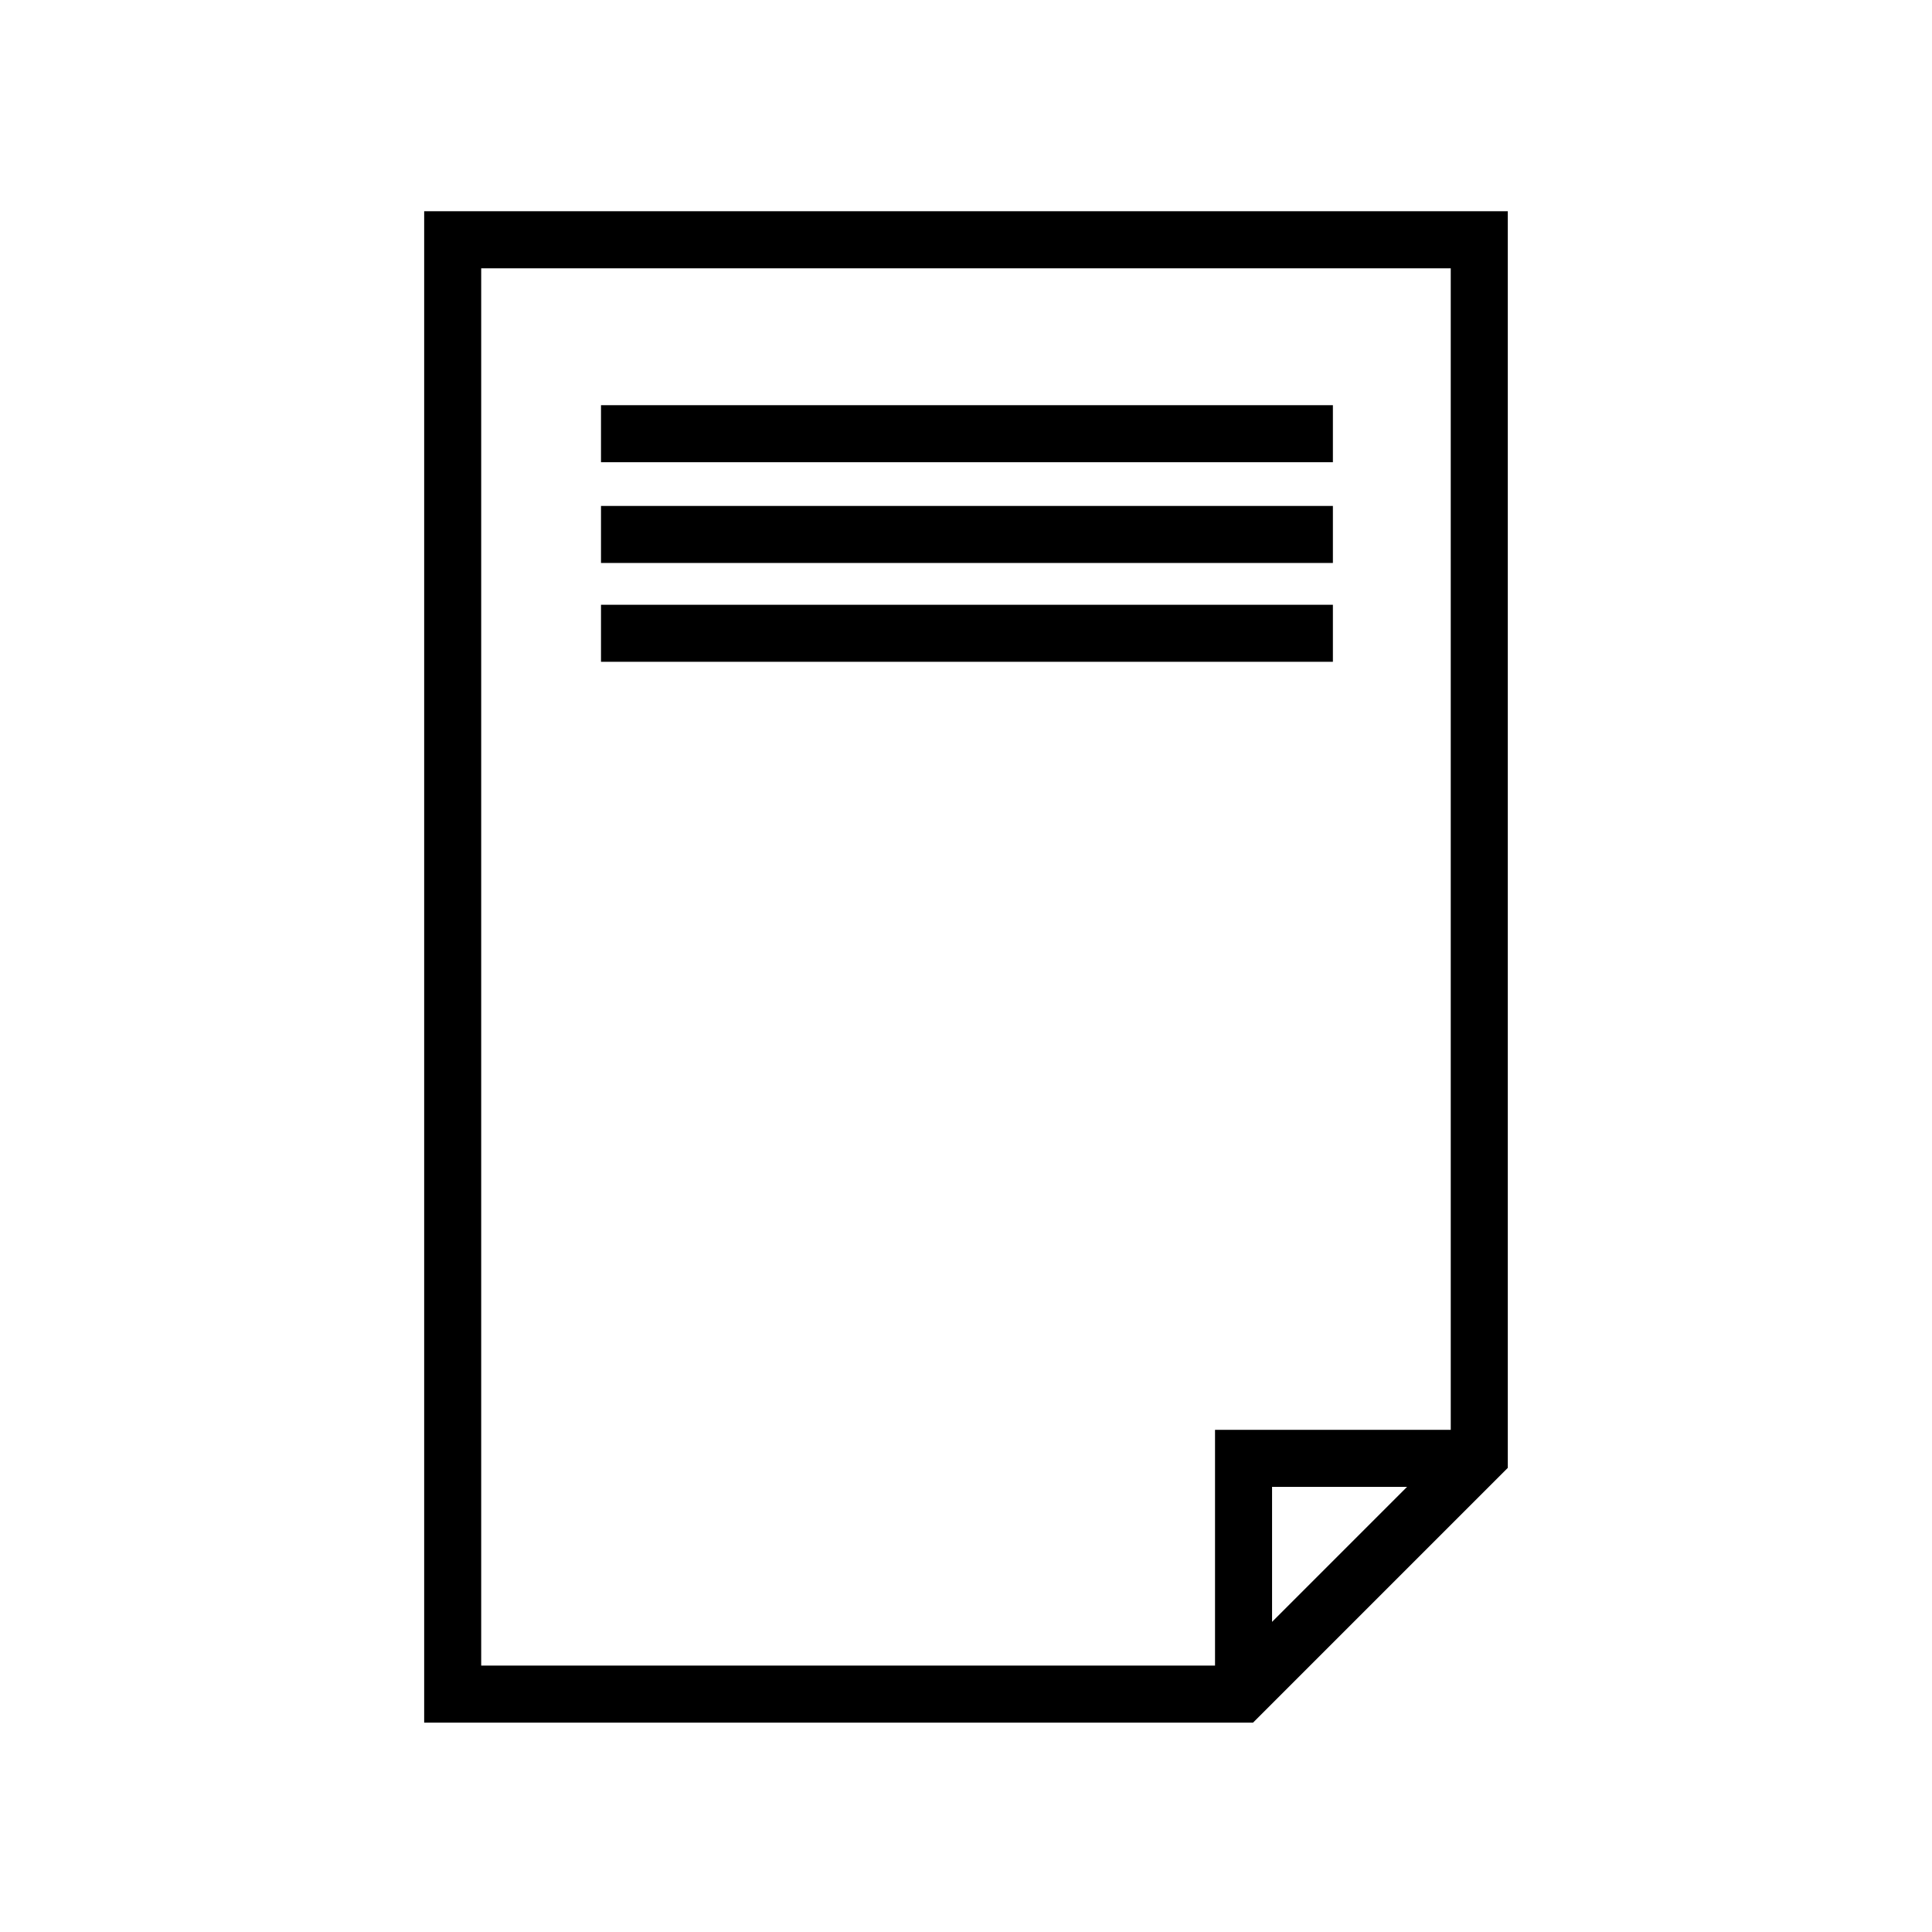 <?xml version="1.0" encoding="UTF-8"?>
<!-- Uploaded to: ICON Repo, www.svgrepo.com, Generator: ICON Repo Mixer Tools -->
<svg fill="#000000" width="800px" height="800px" version="1.1" viewBox="144 144 512 512" xmlns="http://www.w3.org/2000/svg">
 <g>
  <path d="m256.41 199.98v400.53h219.66l67.512-67.512v-333.02zm224.7 373.83v-35.77h35.77zm47.355-50.883h-62.473v62.473h-194.47v-370.3h256.94z"/>
  <path d="m303.27 251.38h193.96v15.113h-193.96z"/>
  <path d="m303.27 278.08h193.96v15.113h-193.96z"/>
  <path d="m303.27 304.27h193.96v15.113h-193.96z"/>
 </g>
</svg>